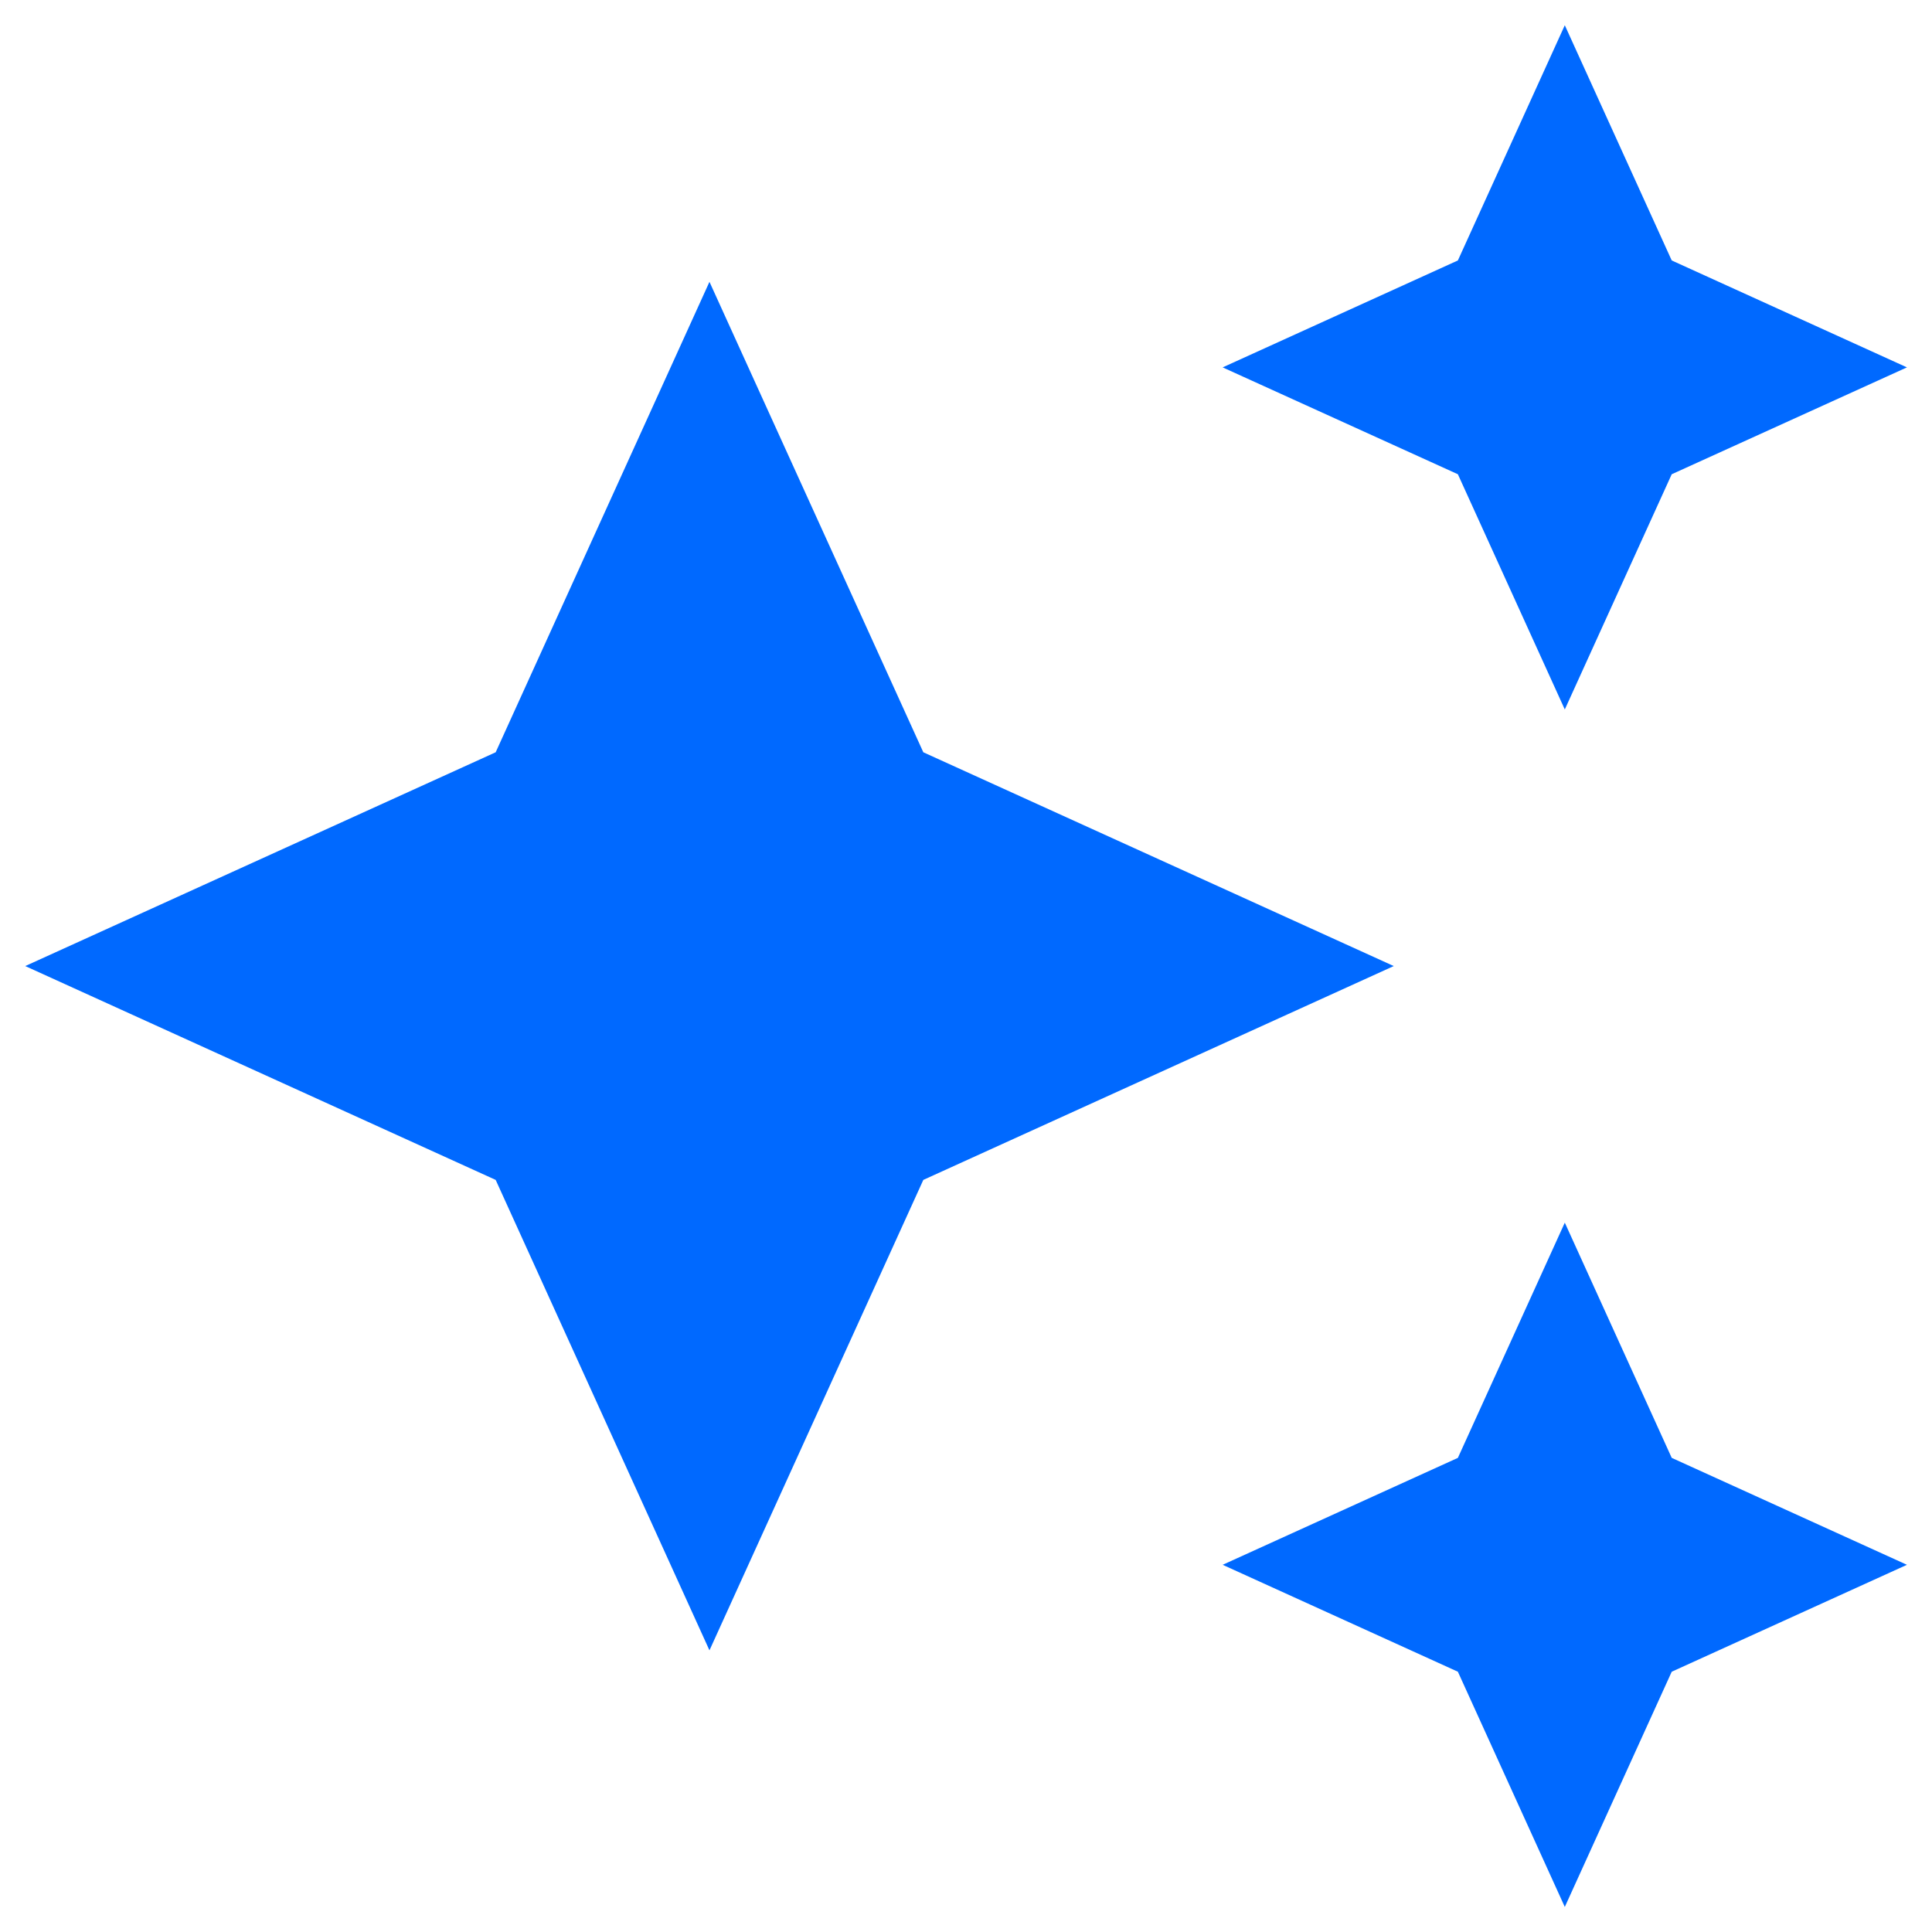 <svg width="32" height="32" viewBox="0 0 32 32" fill="none" xmlns="http://www.w3.org/2000/svg">
<path d="M25.918 11.751L27.689 7.855L31.585 6.085L27.689 4.314L25.918 0.418L24.147 4.314L20.251 6.085L24.147 7.855L25.918 11.751ZM15.293 12.46L11.751 4.668L8.21 12.46L0.418 16.001L8.21 19.543L11.751 27.335L15.293 19.543L23.085 16.001L15.293 12.46ZM25.918 20.251L24.147 24.147L20.251 25.918L24.147 27.689L25.918 31.585L27.689 27.689L31.585 25.918L27.689 24.147L25.918 20.251Z" fill="#0069FF"/>
</svg>
